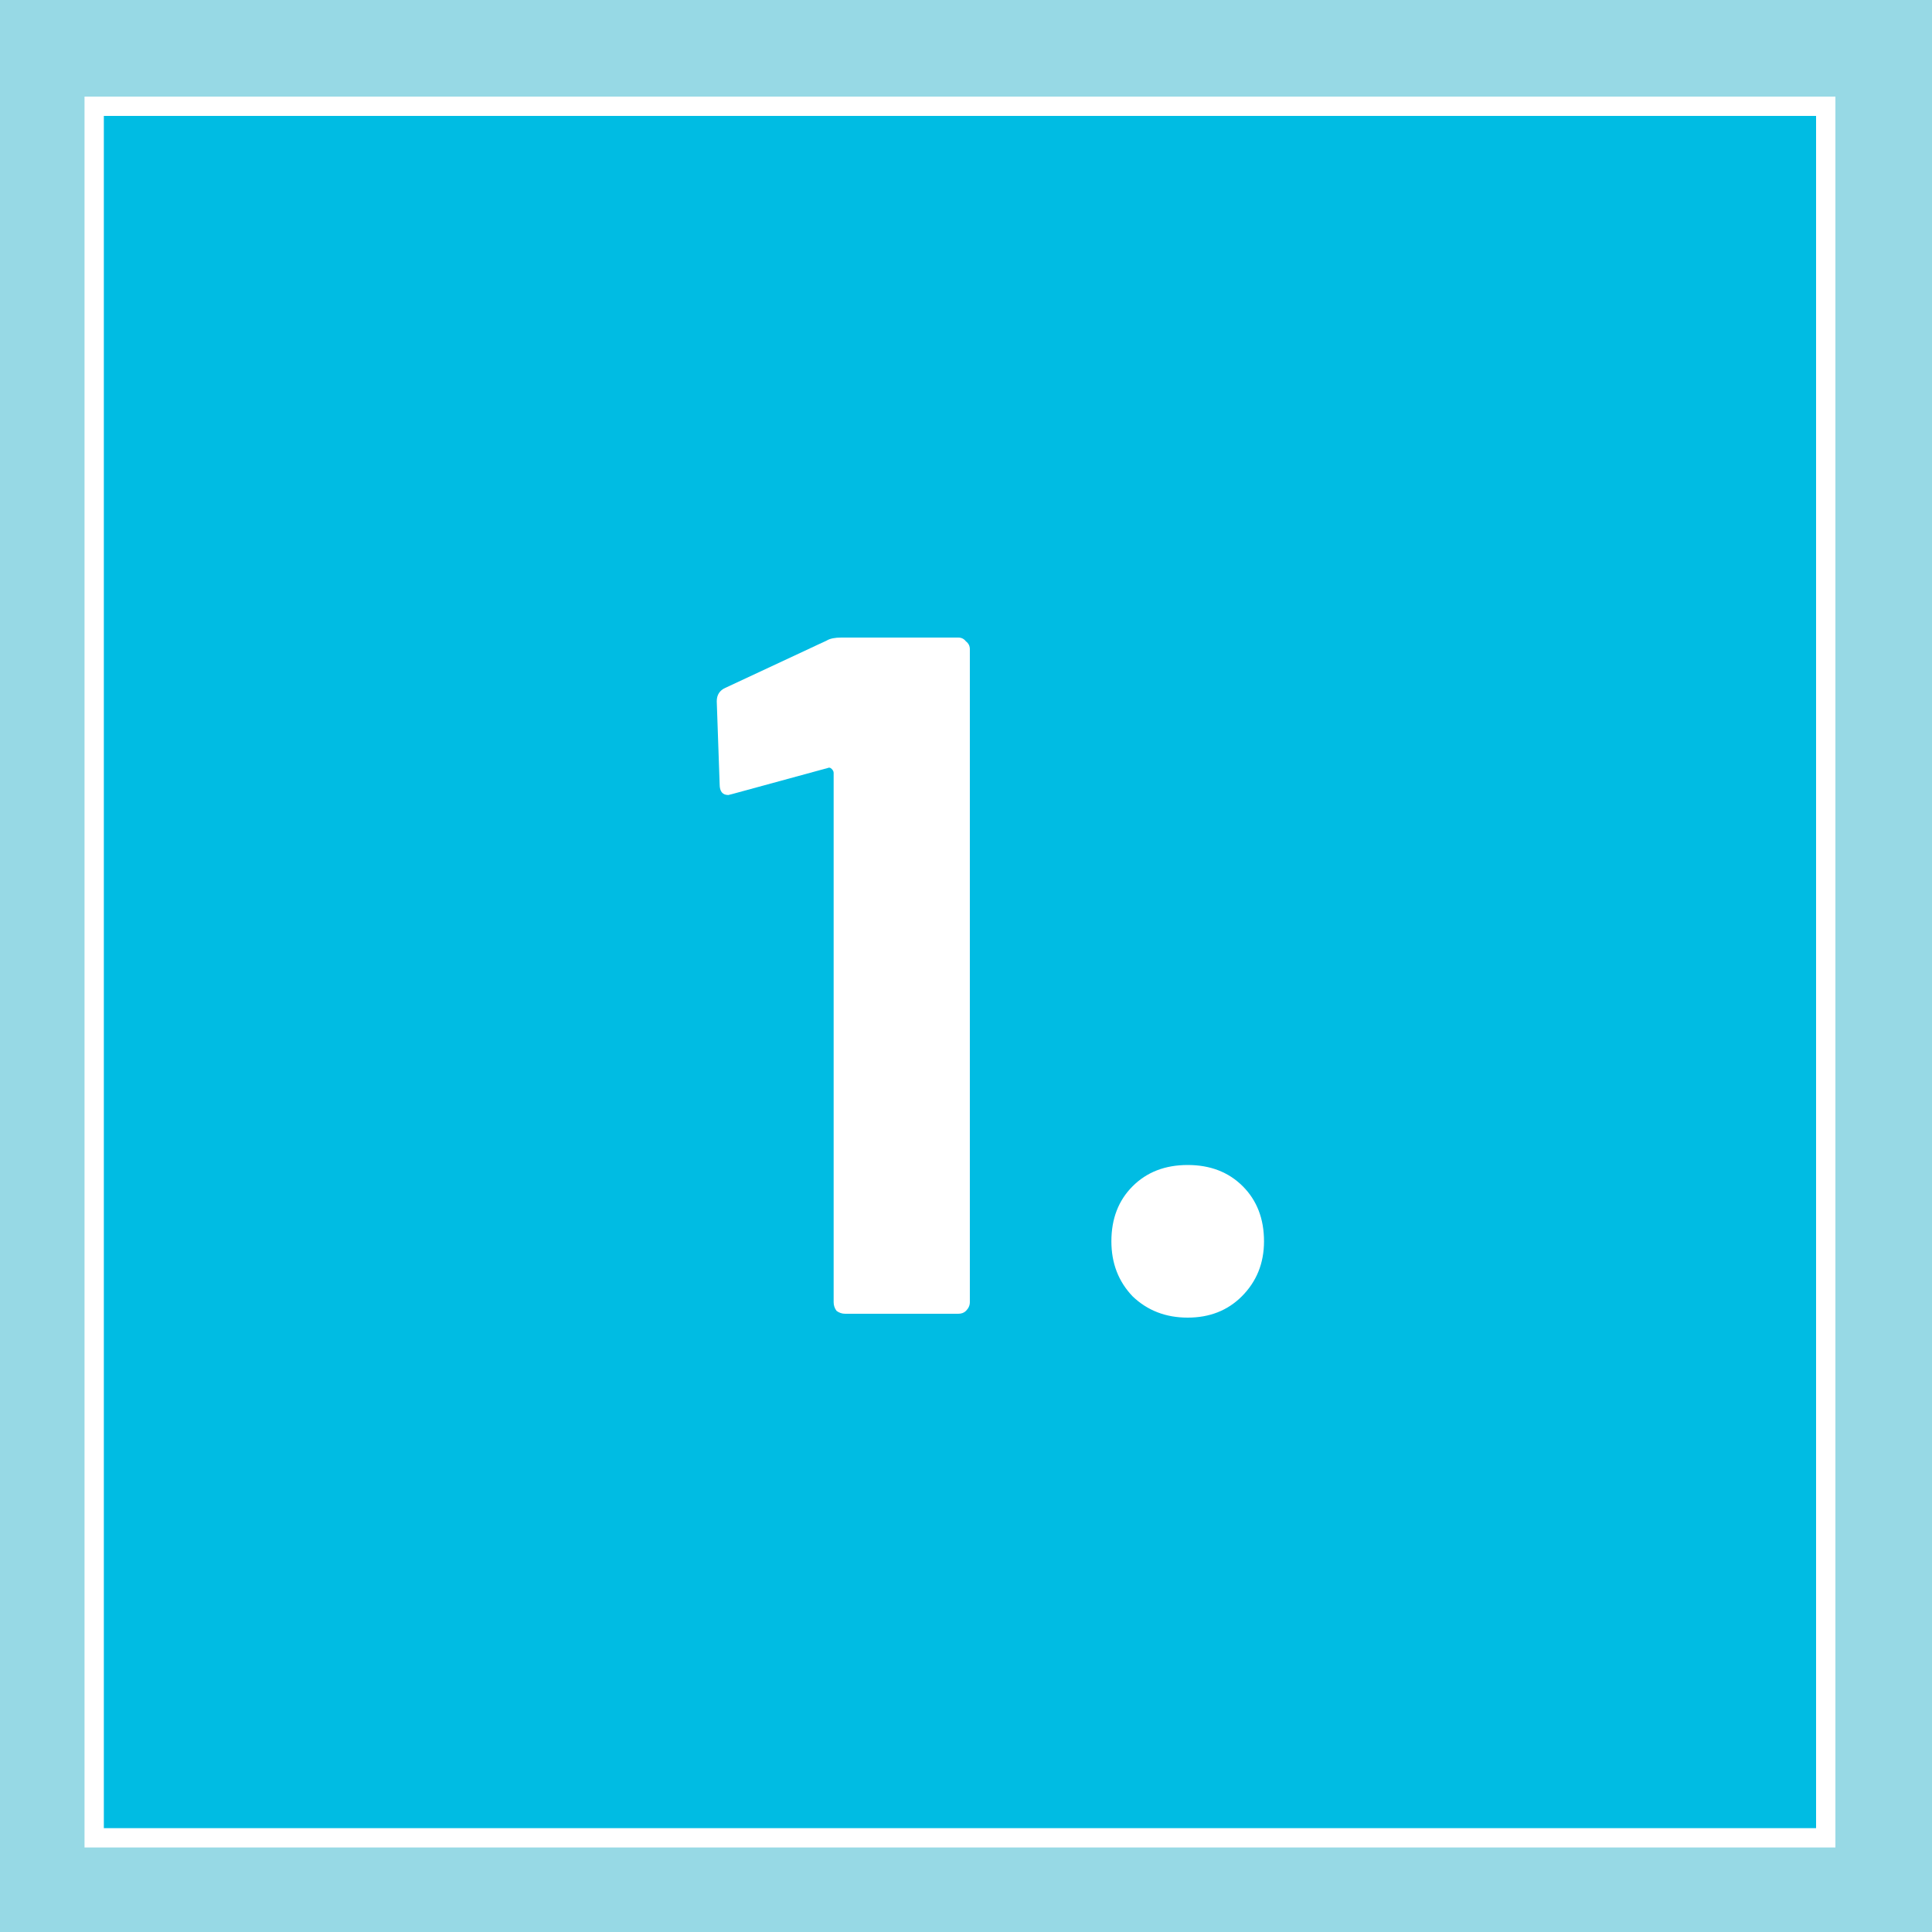 <svg width="100" height="100" viewBox="0 0 100 100" fill="none" xmlns="http://www.w3.org/2000/svg">
<rect width="100" height="100" fill="#97D9E5"/>
<rect x="4.875" y="5.5" width="89.625" height="89.625" fill="#00BCE3" stroke="white"/>
<path d="M42.799 33.15C42.965 33.05 43.215 33 43.549 33H49.599C49.766 33 49.899 33.067 49.999 33.2C50.132 33.3 50.199 33.433 50.199 33.6V67.4C50.199 67.567 50.132 67.717 49.999 67.85C49.899 67.95 49.766 68 49.599 68H43.749C43.582 68 43.432 67.95 43.299 67.85C43.199 67.717 43.149 67.567 43.149 67.4V40C43.149 39.933 43.115 39.867 43.049 39.8C42.982 39.733 42.916 39.717 42.849 39.75L37.899 41.1L37.699 41.15C37.399 41.15 37.249 40.967 37.249 40.6L37.099 36.3C37.099 35.967 37.249 35.733 37.549 35.6L42.799 33.15ZM61.475 68.2C60.341 68.2 59.391 67.833 58.625 67.1C57.891 66.333 57.525 65.383 57.525 64.25C57.525 63.083 57.891 62.133 58.625 61.4C59.358 60.667 60.308 60.3 61.475 60.3C62.641 60.3 63.591 60.667 64.325 61.4C65.058 62.133 65.425 63.083 65.425 64.25C65.425 65.383 65.041 66.333 64.275 67.1C63.541 67.833 62.608 68.2 61.475 68.2Z" fill="white"/>
</svg>
